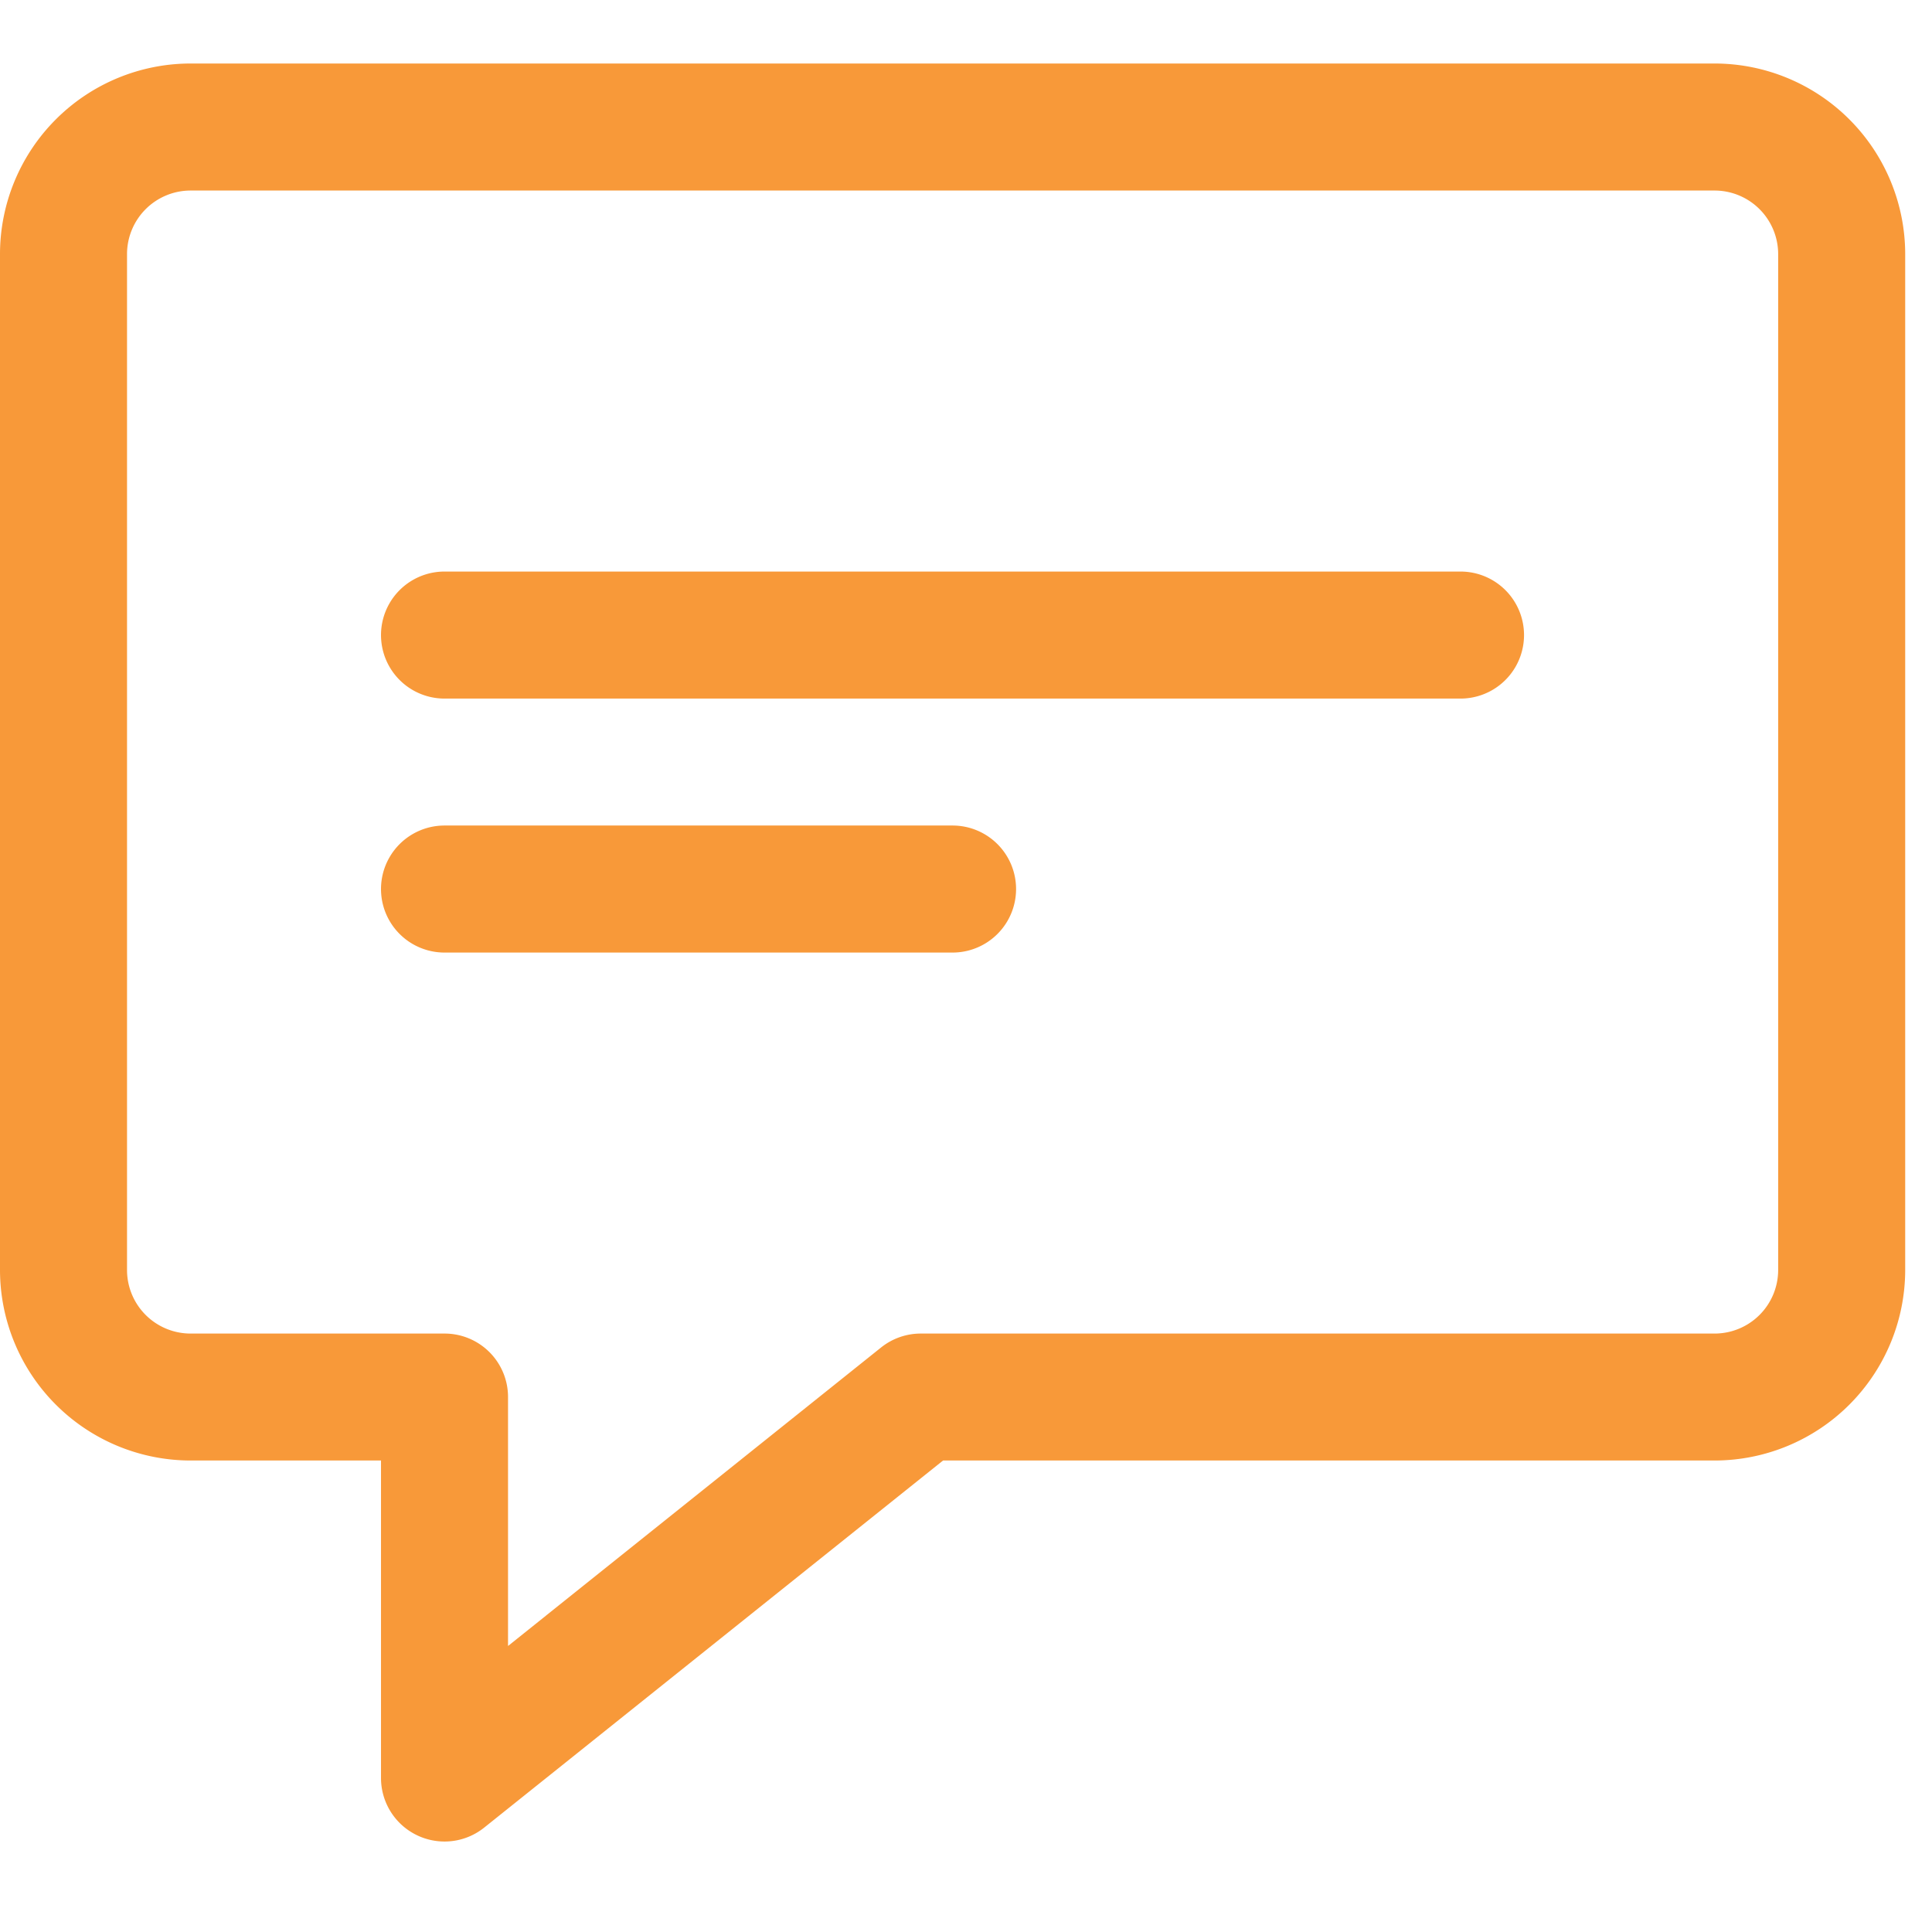 <svg xmlns="http://www.w3.org/2000/svg" xmlns:xlink="http://www.w3.org/1999/xlink" width="24" height="24" viewBox="0 0 24 24">
  <defs>
    <clipPath id="clip-path">
      <rect id="Rectangle_215" data-name="Rectangle 215" width="24" height="24" fill="#f89939"/>
    </clipPath>
  </defs>
  <g id="h-messaging-icon" clip-path="url(#clip-path)">
    <g id="message" transform="translate(0 0.789)">
      <g id="_x31_4_comment" transform="translate(0 0)">
        <g id="Group_8780" data-name="Group 8780">
          <path id="Path_263" data-name="Path 263" d="M6.722,24.487a.789.789,0,0,1-.789-.789V19.754H3.567A2.369,2.369,0,0,1,1.2,17.388V4.767A2.369,2.369,0,0,1,3.567,2.4H22.5a2.369,2.369,0,0,1,2.367,2.367V17.388A2.369,2.369,0,0,1,22.5,19.754H12.915l-5.7,4.56A.787.787,0,0,1,6.722,24.487ZM3.567,3.978a.79.79,0,0,0-.789.789V17.388a.79.79,0,0,0,.789.789H6.722a.788.788,0,0,1,.789.789v3.092l4.634-3.708a.788.788,0,0,1,.493-.173H22.5a.79.79,0,0,0,.789-.789V4.767a.79.79,0,0,0-.789-.789Z" transform="translate(-1.2 -2.4)" fill="#f89939"/>
        </g>
        <g id="Group_8781" data-name="Group 8781" transform="translate(4.733 6.311)">
          <path id="Path_264" data-name="Path 264" d="M21.81,13.578H9.189a.789.789,0,1,1,0-1.578H21.81a.789.789,0,0,1,0,1.578Z" transform="translate(-8.4 -12)" fill="#f89939"/>
        </g>
        <g id="Group_8782" data-name="Group 8782" transform="translate(4.733 9.466)">
          <path id="Path_265" data-name="Path 265" d="M15.5,18.378H9.189a.789.789,0,1,1,0-1.578H15.5a.789.789,0,1,1,0,1.578Z" transform="translate(-8.4 -16.8)" fill="#f89939"/>
        </g>
      </g>
    </g>
  </g>
</svg>
